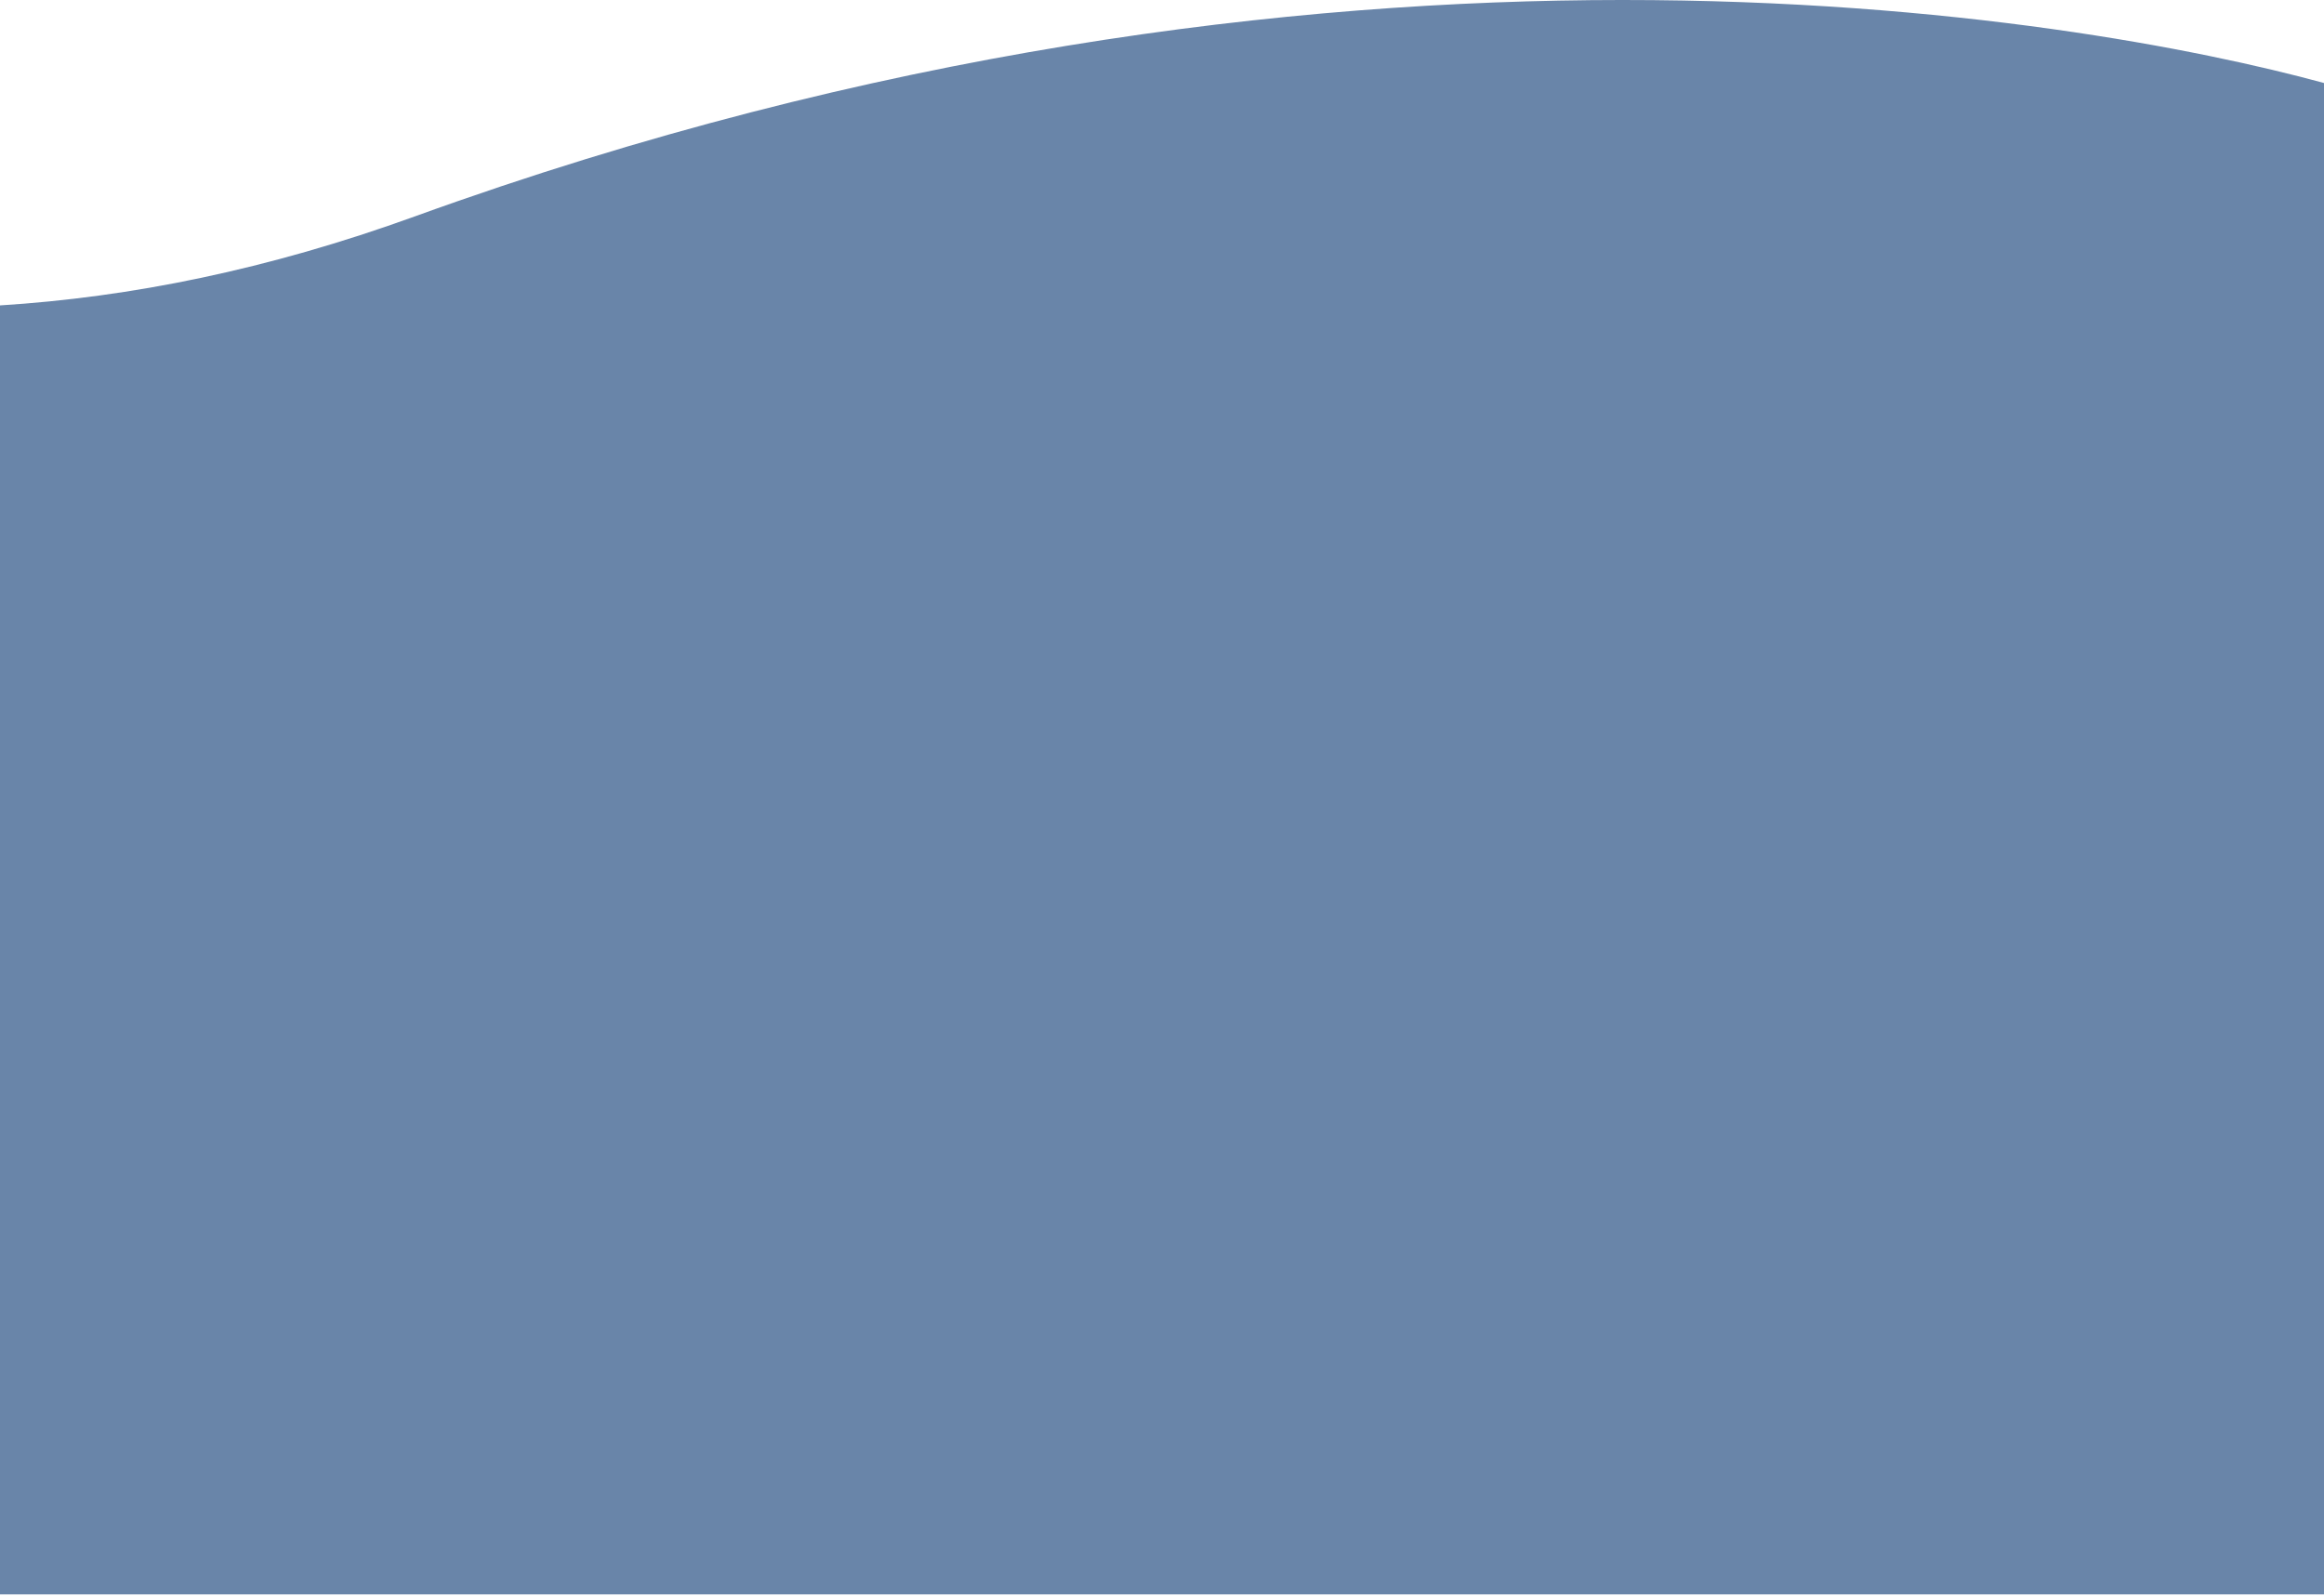<?xml version="1.0" encoding="UTF-8"?> <svg xmlns="http://www.w3.org/2000/svg" width="482" height="331" viewBox="0 0 482 331" fill="none"><path d="M86.105 44.862C276.478 -24.085 431.257 3.392 482 17.216V330.707H0V63.345C27.08 61.642 55.408 55.979 86.105 44.862Z" fill="#6985A9"></path></svg> 